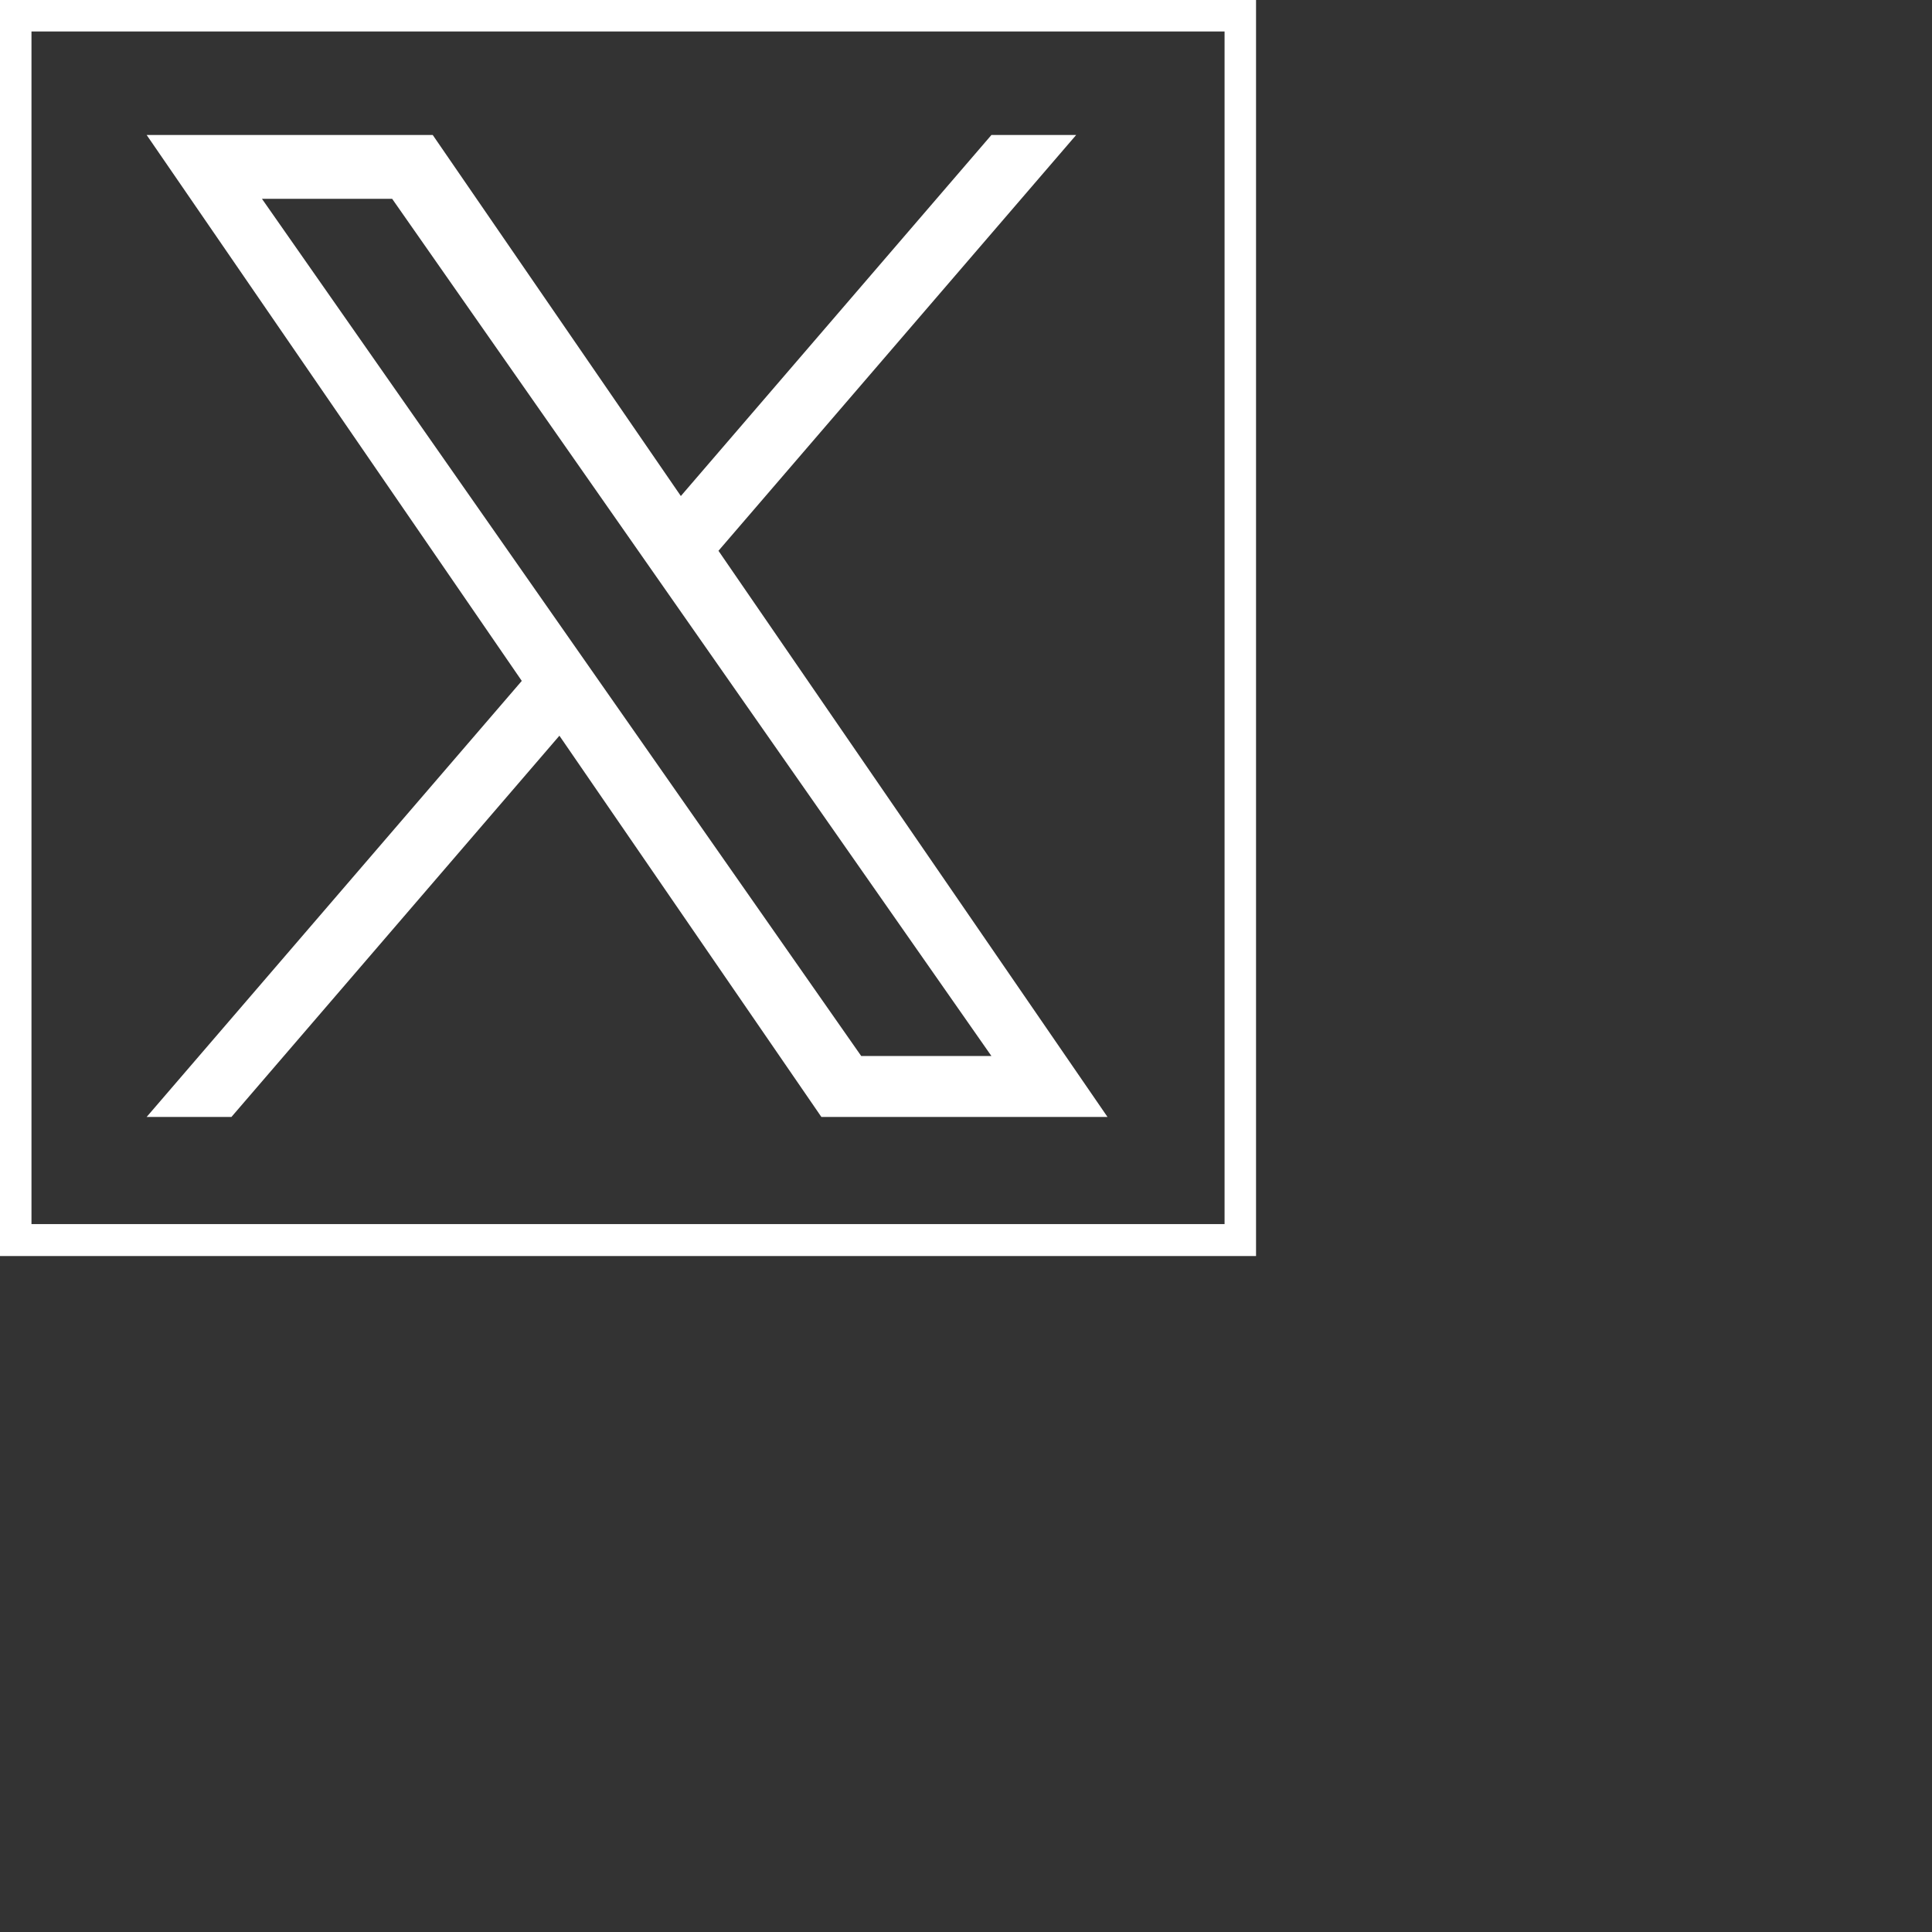 <?xml version="1.0" encoding="UTF-8"?><svg id="a" xmlns="http://www.w3.org/2000/svg" width="140.76mm" height="140.76mm" viewBox="0 0 399 399"><rect x="0" y="0" width="399" height="399" fill="#333333" stroke="none"/><defs><style>.b{fill:#fff;}</style></defs><path class="b" d="m252.9,6.5v246.3H6.5V6.5h246.4M259.4,0H0v259.4h259.4V0h0Z"/><path class="b" d="m148.38,113.75L222.25,27.88h-17.5l-64.14,74.56L89.37,27.88H30.29l77.47,112.74L30.29,230.67h17.51l67.73-78.73,54.1,78.73h59.09l-80.34-116.92h0Zm-23.98,27.87l-7.85-11.23L54.1,41.06h26.89l50.4,72.09,7.85,11.23,65.51,93.71h-26.89l-53.46-76.47h0Z"/></svg>